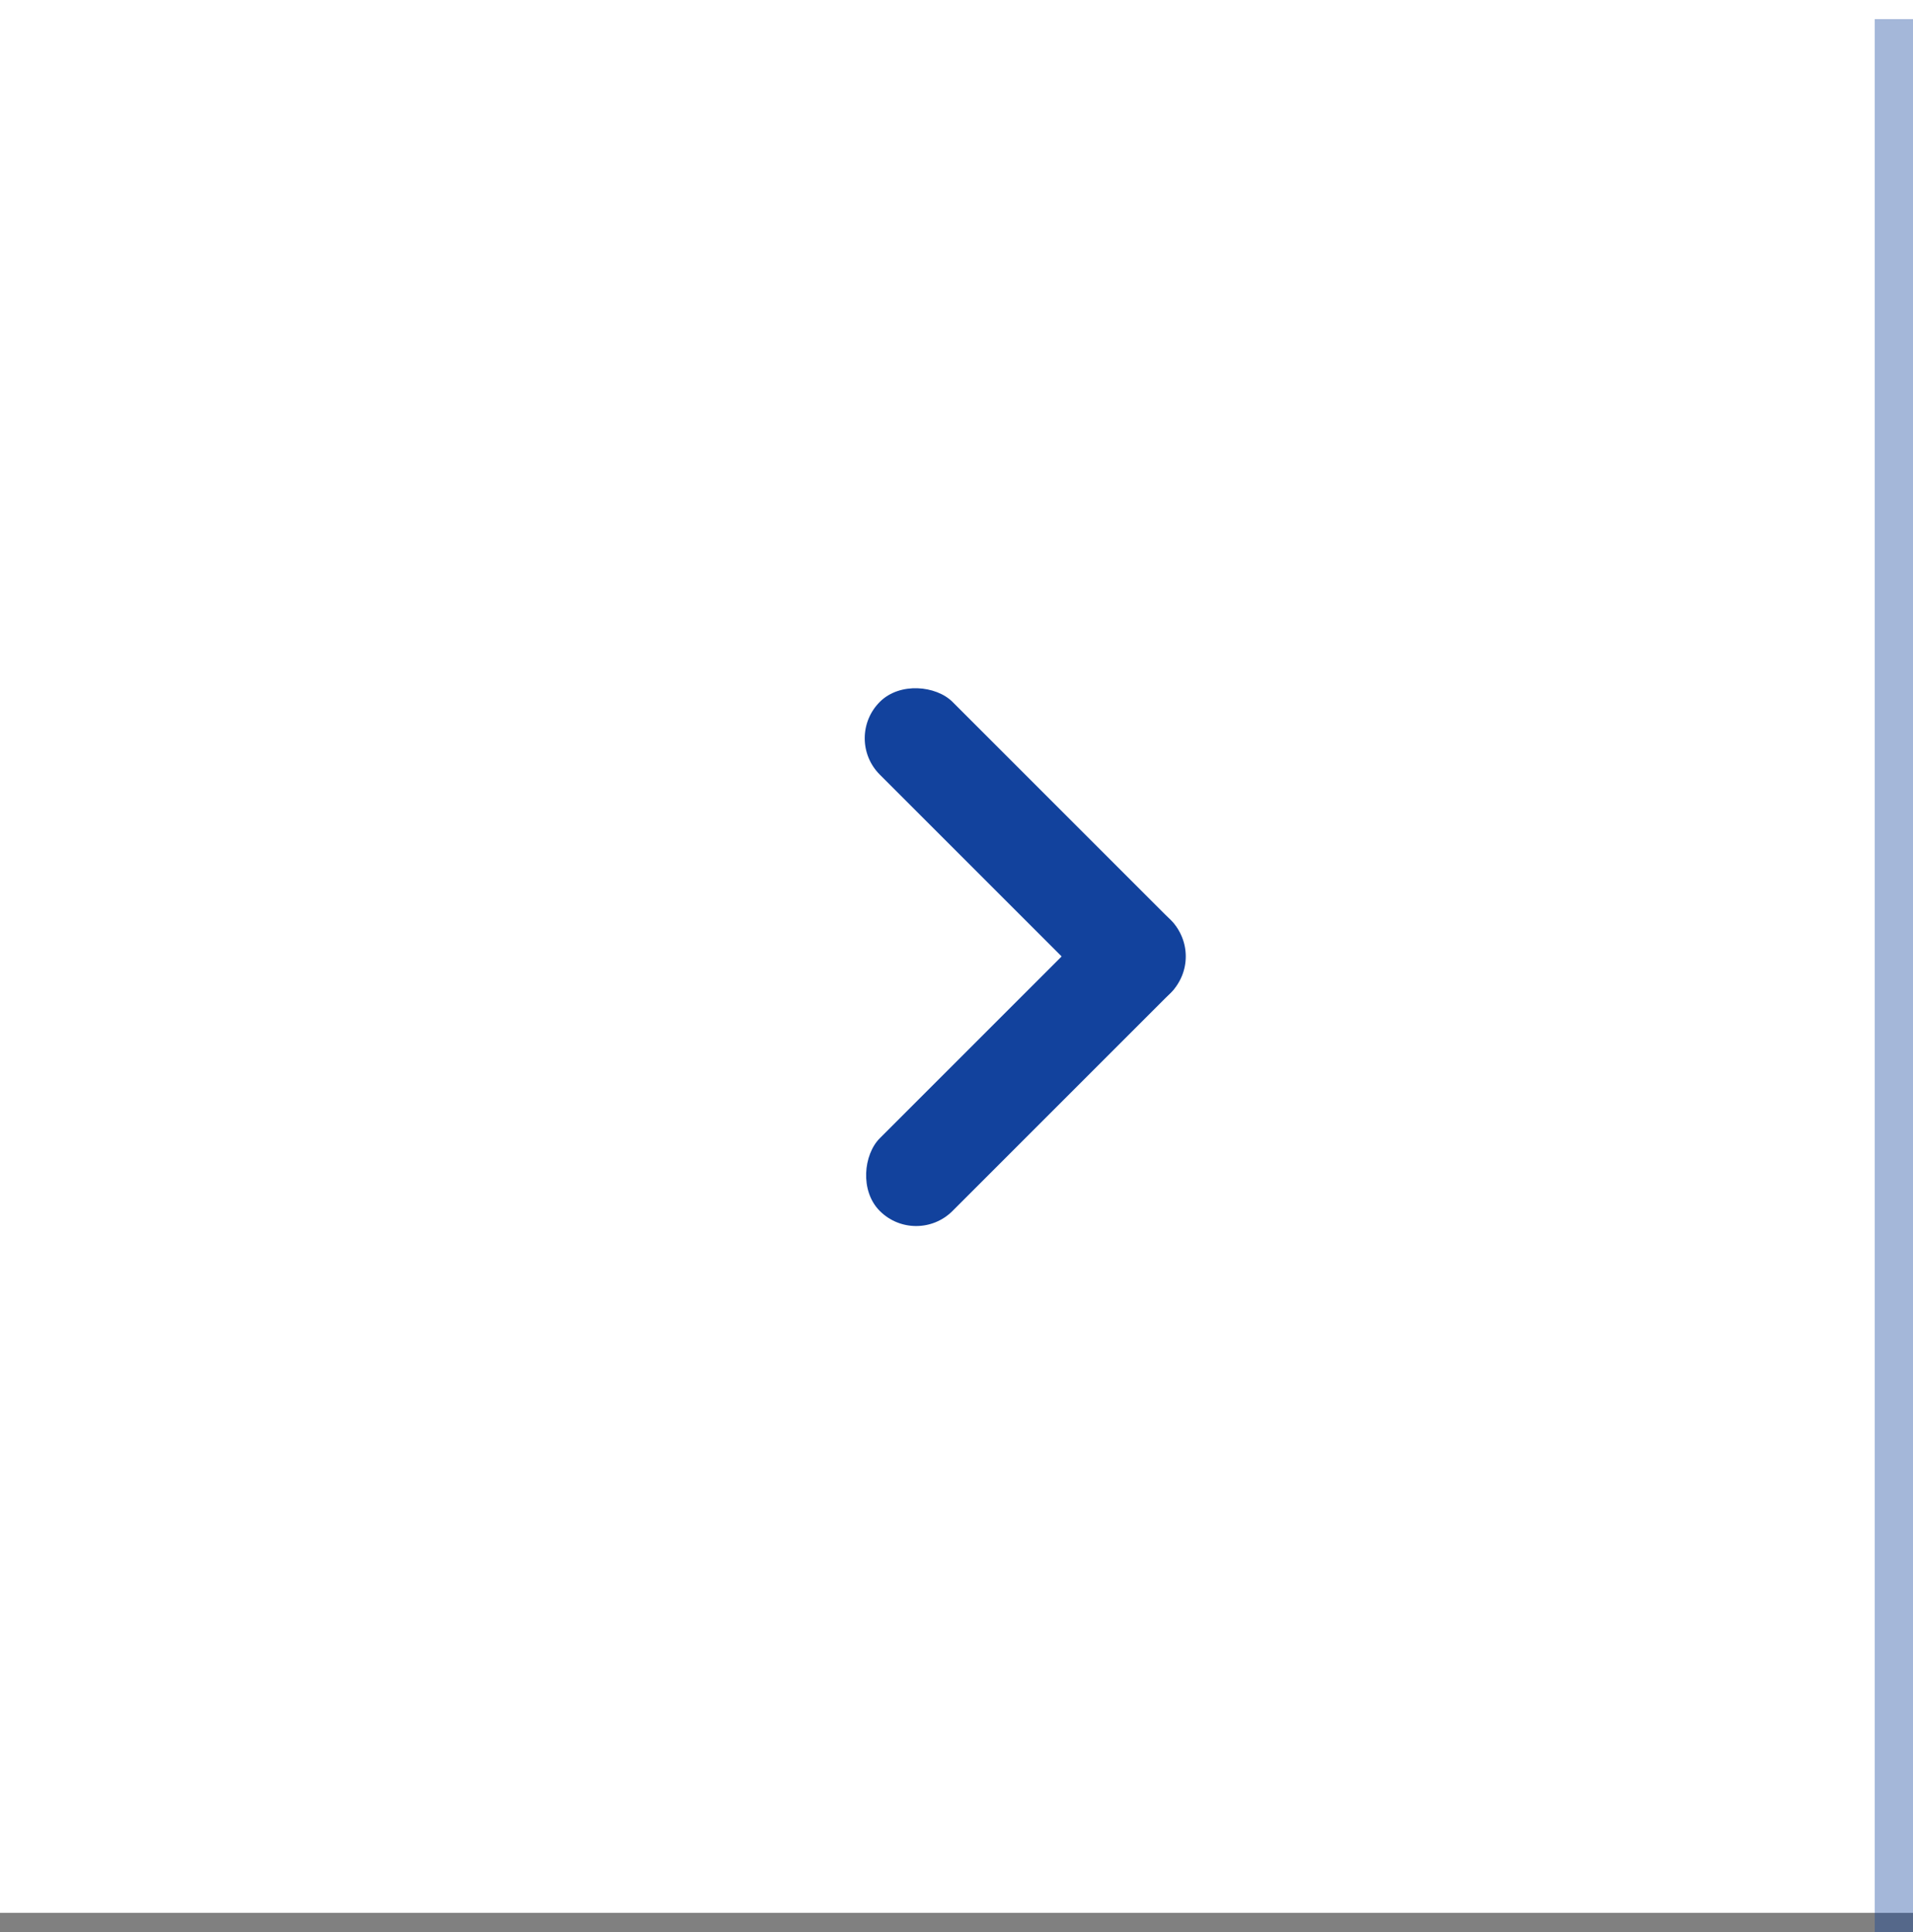 <svg xmlns="http://www.w3.org/2000/svg" width="50" height="50.5" viewBox="0 0 50 50.5"><rect x="0" y="0" width="50" height="50.5" fill="#808080" stroke="none"/><g transform="translate(20432 2333)"><rect width="50" height="50" transform="translate(-20432 -2333)" fill="#fff"/><g transform="translate(-20400.451 -2308) rotate(135)"><rect width="2.688" height="10.753" rx="1.344" transform="translate(0 0)" fill="#12429d"/><rect width="2.688" height="10.753" rx="1.344" transform="translate(0 2.688) rotate(-90)" fill="#12429d"/></g><line y2="50" transform="translate(-20382.5 -2332.5)" fill="none" stroke="#12429d" stroke-width="1" opacity="0.38"/></g></svg>